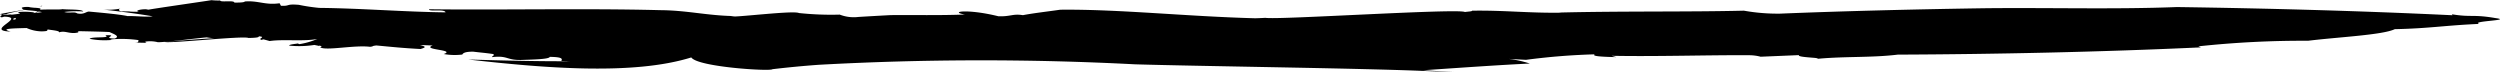 <svg xmlns="http://www.w3.org/2000/svg" width="185.771" height="5.347" viewBox="0 0 185.771 5.347">
  <path id="Tracé_15533" data-name="Tracé 15533" d="M471.033,185.5l.769.02c-2.489.015-5.108-.051-7.687-.127,5.612.634,12.242,1.195,16.58-.154.472.717,5.919,1.05,6.03.874q1.695-.2,3.434-.327-1.2.077-2.377.176,1.182-.1,2.377-.176a220.415,220.415,0,0,1,23.5-.036c4.563.138,16.962.295,21.639.5.678.026,1.353.05,2.038.07l-2.269-.128c2.853-.192,5.438-.378,7.94-.5a8.5,8.5,0,0,0-1.564-.343l1.277.068a48.921,48.921,0,0,1,5.108-.409c-.271.155.722.186,1.6.209l-.347-.1c3.328.065,7.19-.062,10.165-.042a3.385,3.385,0,0,1,.912.111l2.851-.12c-.219.209,2.365.184,1,.315,2.135-.247,4.3-.1,6.335-.351,7.271-.031,15.008-.191,22.525-.539l-.185-.077a72.882,72.882,0,0,1,8.151-.414c2.285-.28,5.534-.426,6.443-.861,2.635-.059,3.688-.278,6.271-.392-.666-.215,2.512-.261,1.241-.427-1.716-.3-1.809-.045-3.266-.289l.043.073c-6.792-.324-13.591-.509-20.476-.609-4.594.182-9.577.034-14.354.089-5.142.077-10.7.218-15.116.4a14.152,14.152,0,0,1-2.709-.22c-4.057.1-9.219.024-13.794.142.085,0,.169.005.224.008-2.431.035-4.253-.186-6.627-.149.012.061-.355.065-.534.1-.412-.286-13.977.595-14.815.431-.246.013-.5.026-.764.032-5.011-.128-10.193-.685-14.493-.635-.935.135-1.985.253-2.772.405-.761-.123-.907.115-1.824.081-2.327-.573-3.69-.334-2.489-.13-1.915.077-3.835.026-5.536.046-.789.042-1.573.086-2.369.135a2.884,2.884,0,0,1-1.393-.173,22.613,22.613,0,0,1-3.032-.118c-.438-.2-4.547.319-5.059.258l.3-.03c-2.1-.035-3.489-.423-5.539-.441-5.693-.147-11.912,0-17.187-.068-.052.209,1.163-.047,1.225.231-3.111-.037-6.248-.3-9.387-.332a13.6,13.6,0,0,1-1.518-.228c-1-.078-.592.1-1.327.073l-.1-.189c-1.073.155-1.569-.211-2.58-.132-.054.077-.423.086-.781.081-.019-.2-1.107.014-1.054-.17l-.011.015a4.4,4.4,0,0,1-.635-.024c-.411.07-4.265.622-4.682.708l-.195-.034c-.577.005-.823.155-.486.192l-.711-.012.082-.014-.707-.011c-.131-.018-.278-.112-.077-.2a4.935,4.935,0,0,1-1.251.072c1.113.124,2.5.3,3.662.5-.478.069-1.343-.039-1.862-.016-.62-.134-1.895-.246-2.885-.338-.217.011-.368.237-.862.137-.242-.154-.559.007-.969-.105a7.243,7.243,0,0,1,1.412-.038c-.082-.182-1.165-.124-1.543-.176-.177.058-1.1,0-1.681.049.253-.176-.469-.112-.813-.207-.391-.022-.641.05-.482.112-.126.19,1.558.113,1.012.315a5.122,5.122,0,0,0-1.323-.053c0,.1.282.08.015.178a5.6,5.6,0,0,1-1.209-.005,1.746,1.746,0,0,1,.411-.008c-.6-.011,3.238-.68,2.465-.619.2.092-3.4.618-3.005.624.364.051-.261.188.116.224l.419-.126c.515.039.726.222.545.293-.863-.016,2.453-.712,1.713-.607l.3.05a4.071,4.071,0,0,1-1.47.016c0,.1-.424.139-.774.177l-.123-.018c-.362.053-.866.028-.632.163,2.119-.016-1.393,1.047.659,1.108-.861-.228.289-.234,1.192-.261a2.868,2.868,0,0,0,1.139.25c.562-.018.331-.082.438-.141.312.051.908.095.83.214.438-.142.7.092,1.226.042.464-.066-.031-.061.3-.13.7.015,1.67.035,2.223.062.215.112.866.311.392.485-1.054-.023.4-.284-.7-.246.473.257-.97.07-1.17.265a5.668,5.668,0,0,0,1.65.085l-.118-.034a8.91,8.91,0,0,1,2.131.05c-.134.089.113.157-.27.18l.719.016c.091-.028.185-.057-.022-.078a2.367,2.367,0,0,1,.938.023c.078.095,3.824-.4,3.708-.341a4.827,4.827,0,0,0,1.147.043c.054-.078-4.95.326-4.265.295.442.105,5.867-.476,6.19-.3.384-.007.846-.027.757-.123.647.046-.195.184.266.274.011-.015-.036-.049.111-.045l.443.122c1.007-.15,2.484.046,3.538-.153a5.581,5.581,0,0,1-1.332.384l-.119-.051c-.1.03-.654.064-.639.159a7.358,7.358,0,0,0,1.874-.049c.126.027.272.053.369.08,0-.014-.012-.024-.009-.038.222.059.2.069.117.107a.215.215,0,0,1-.047.023c.4.282,2.53-.18,3.707-.034.347-.039.033-.047.465-.1,1.2.112,2.032.2,3.289.264.4-.122.432-.17-.053-.3l.95.039c-.864.324,1.774.309.822.634a4.674,4.674,0,0,0,1.38.038c.053-.082.136-.214.805-.214.931.109.709.069,1.481.174.182.105-.1.147-.068.232,1.189-.136,1.038.231,2.159.211.7-.031,2.09-.043,2.124-.23C471.126,185.207,471.126,185.344,471.033,185.5Z" transform="translate(-429.326 -180.971)"/>
</svg>
